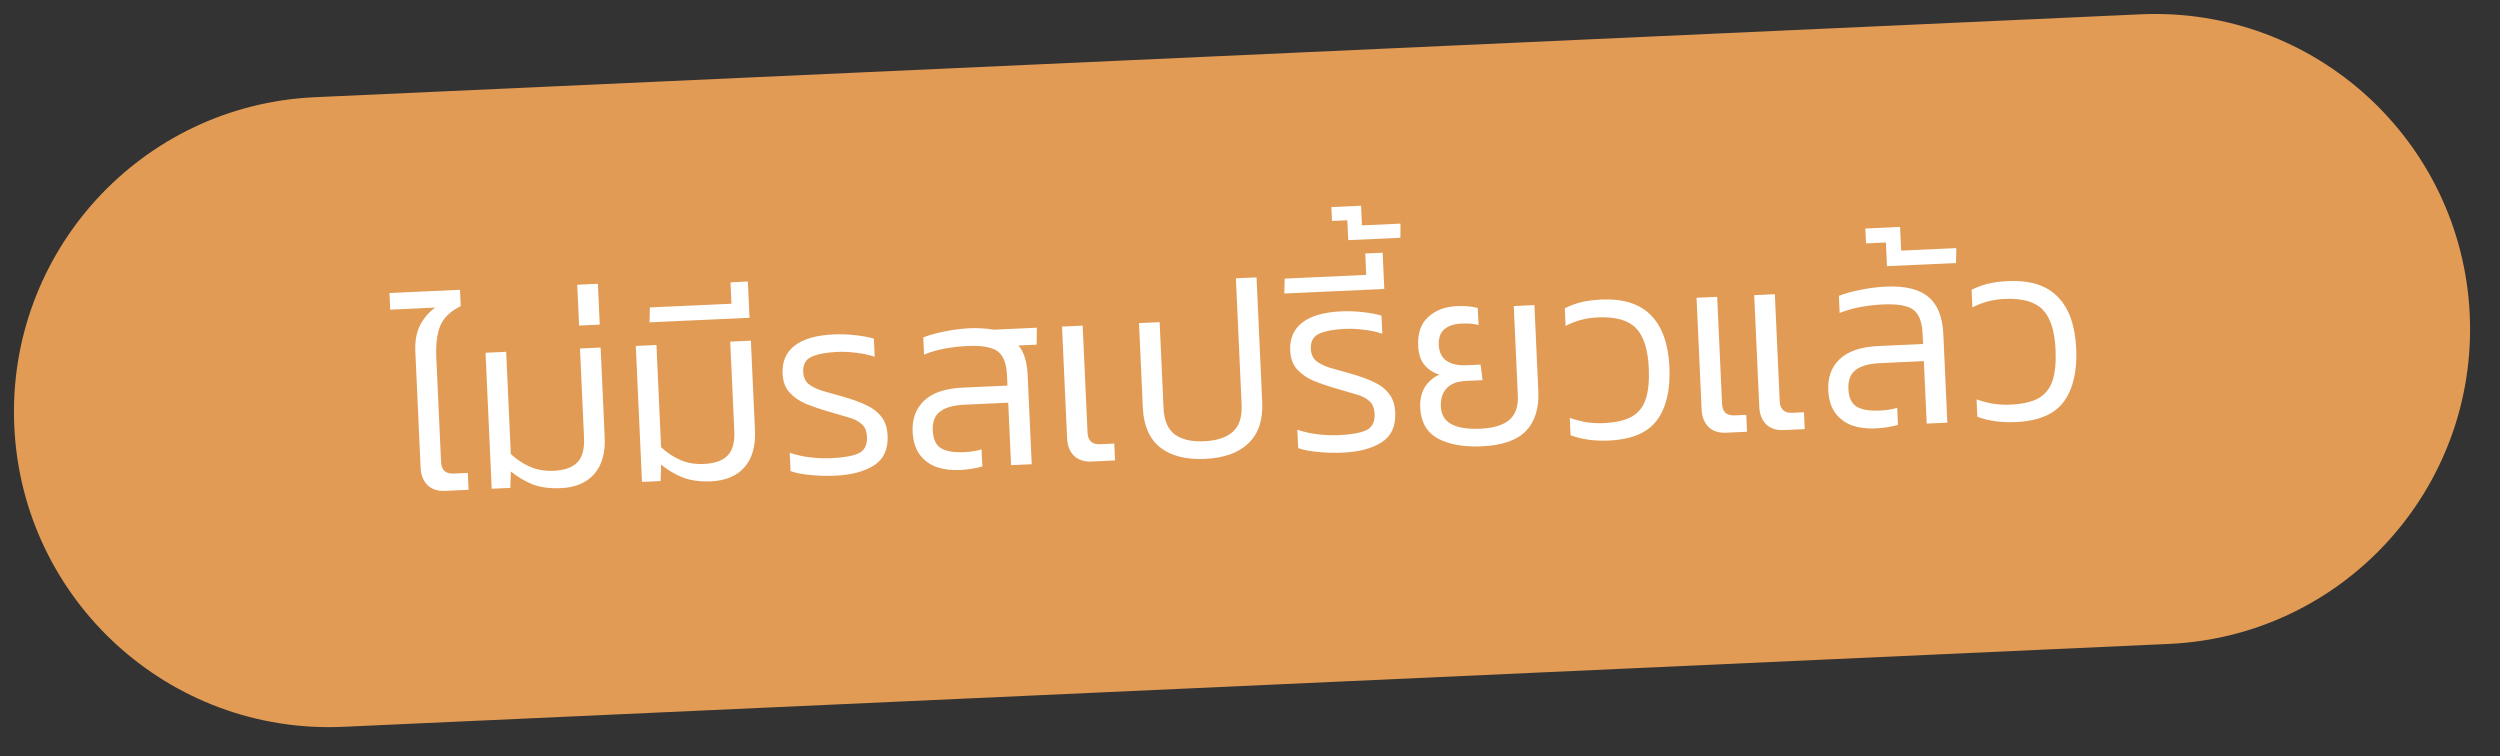 <svg width="119" height="36" viewBox="0 0 119 36" fill="none" xmlns="http://www.w3.org/2000/svg">
<rect x="0" y="0" width="119" height="36" fill="#333333" stroke="none"/>
<path d="M0.68 20.292C0.305 12.016 6.709 5.003 14.985 4.627L101.895 0.681C110.171 0.305 117.184 6.709 117.56 14.985C117.936 23.26 111.532 30.274 103.256 30.65L16.345 34.596C8.07 34.972 1.056 28.568 0.68 20.292Z" fill="#E19B55"/>
<path d="M21.177 23.366C20.833 23.381 20.556 23.29 20.347 23.091C20.146 22.884 20.037 22.608 20.021 22.265L19.77 16.738C19.747 16.235 19.824 15.811 20.001 15.467C20.186 15.122 20.425 14.847 20.72 14.641L18.575 14.739L18.538 13.947L21.895 13.795L21.93 14.574C21.452 14.804 21.13 15.111 20.963 15.495C20.804 15.871 20.739 16.378 20.768 17.017L20.994 21.98C21.011 22.372 21.208 22.559 21.584 22.542L22.267 22.511L22.303 23.314L21.177 23.366ZM26.707 23.235C26.18 23.259 25.729 23.199 25.354 23.056C24.979 22.905 24.633 22.7 24.317 22.442L24.292 23.224L23.405 23.264L23.111 16.791L24.094 16.746L24.315 21.613C24.575 21.858 24.872 22.056 25.207 22.209C25.55 22.362 25.93 22.429 26.346 22.41C26.865 22.387 27.243 22.253 27.48 22.01C27.718 21.767 27.824 21.378 27.8 20.843L27.607 16.587L28.59 16.542L28.783 20.81C28.817 21.561 28.652 22.145 28.286 22.562C27.921 22.979 27.395 23.203 26.707 23.235ZM27.565 15.496L27.477 13.554L28.46 13.509L28.548 15.451L27.565 15.496ZM33.86 22.91C33.333 22.934 32.882 22.874 32.507 22.731C32.131 22.58 31.786 22.375 31.47 22.117L31.445 22.899L30.558 22.939L30.264 16.466L31.247 16.422L31.468 21.288C31.727 21.533 32.025 21.732 32.36 21.885C32.703 22.037 33.083 22.104 33.498 22.085C34.018 22.062 34.396 21.928 34.633 21.685C34.871 21.442 34.977 21.053 34.953 20.518L34.759 16.262L35.742 16.217L35.936 20.485C35.97 21.236 35.805 21.82 35.439 22.237C35.074 22.654 34.547 22.878 33.86 22.91ZM30.918 15.343L30.934 14.634L34.818 14.458L34.772 13.439L35.599 13.401L35.677 15.127L30.918 15.343ZM39.766 22.642C39.367 22.66 38.974 22.649 38.587 22.611C38.21 22.58 37.891 22.518 37.63 22.426L37.59 21.551C37.9 21.657 38.227 21.73 38.573 21.771C38.92 21.811 39.248 21.824 39.56 21.81C40.144 21.784 40.577 21.708 40.859 21.583C41.15 21.45 41.286 21.187 41.268 20.796C41.255 20.516 41.17 20.311 41.012 20.183C40.861 20.045 40.648 19.939 40.373 19.863C40.097 19.78 39.764 19.683 39.374 19.572C39.017 19.468 38.68 19.351 38.362 19.222C38.043 19.084 37.782 18.904 37.58 18.681C37.378 18.457 37.268 18.158 37.251 17.783C37.225 17.215 37.414 16.774 37.816 16.46C38.225 16.137 38.846 15.956 39.677 15.919C40.029 15.903 40.378 15.915 40.724 15.955C41.07 15.995 41.361 16.05 41.596 16.12L41.635 16.983C41.367 16.891 41.076 16.828 40.762 16.794C40.456 16.752 40.155 16.738 39.859 16.751C39.316 16.776 38.903 16.855 38.62 16.988C38.346 17.112 38.217 17.354 38.233 17.714C38.244 17.946 38.324 18.13 38.474 18.268C38.632 18.397 38.85 18.507 39.126 18.598C39.41 18.682 39.751 18.778 40.148 18.888C40.546 18.998 40.9 19.127 41.211 19.273C41.521 19.411 41.766 19.596 41.945 19.828C42.131 20.052 42.233 20.355 42.25 20.739C42.28 21.386 42.065 21.856 41.606 22.15C41.147 22.443 40.533 22.607 39.766 22.642ZM45.687 22.373C45.279 22.391 44.908 22.344 44.575 22.231C44.249 22.11 43.984 21.913 43.779 21.642C43.575 21.363 43.462 20.996 43.441 20.541C43.414 19.933 43.596 19.445 43.987 19.074C44.379 18.696 44.994 18.488 45.833 18.45L47.955 18.354L47.932 17.85C47.915 17.483 47.846 17.197 47.725 16.995C47.611 16.784 47.42 16.64 47.153 16.564C46.885 16.48 46.515 16.449 46.043 16.47C45.684 16.487 45.329 16.527 44.98 16.591C44.638 16.654 44.306 16.75 43.984 16.876L43.947 16.061C44.245 15.943 44.59 15.848 44.979 15.774C45.375 15.692 45.777 15.642 46.185 15.623C46.393 15.614 46.589 15.617 46.774 15.632C46.959 15.64 47.132 15.66 47.293 15.693L49.355 15.599L49.344 16.405L48.481 16.444C48.625 16.622 48.73 16.829 48.797 17.066C48.864 17.303 48.904 17.574 48.918 17.877L49.11 22.097L48.127 22.142L47.992 19.169L45.93 19.262C45.386 19.287 44.991 19.397 44.744 19.593C44.496 19.78 44.381 20.081 44.4 20.497C44.419 20.905 44.547 21.183 44.786 21.332C45.026 21.482 45.401 21.545 45.912 21.521C46.224 21.507 46.494 21.463 46.723 21.389L46.76 22.204C46.626 22.242 46.467 22.277 46.284 22.309C46.102 22.342 45.902 22.363 45.687 22.373ZM51.949 21.968C51.605 21.984 51.328 21.892 51.119 21.694C50.918 21.486 50.809 21.211 50.794 20.867L50.552 15.545L51.535 15.5L51.766 20.583C51.783 20.975 51.98 21.162 52.356 21.145L53.039 21.114L53.075 21.917L51.949 21.968ZM57.356 21.843C56.445 21.884 55.732 21.7 55.217 21.291C54.71 20.882 54.437 20.253 54.399 19.406L54.216 15.379L55.199 15.334L55.385 19.434C55.412 20.017 55.591 20.433 55.922 20.683C56.254 20.924 56.719 21.031 57.318 21.004C57.918 20.976 58.371 20.828 58.679 20.557C58.987 20.279 59.128 19.848 59.101 19.265L58.828 13.247L59.811 13.203L60.081 19.148C60.12 19.995 59.901 20.646 59.425 21.1C58.957 21.554 58.267 21.801 57.356 21.843ZM63.929 21.544C63.529 21.562 63.136 21.552 62.75 21.514C62.372 21.483 62.053 21.421 61.793 21.329L61.753 20.454C62.062 20.56 62.39 20.633 62.736 20.674C63.082 20.714 63.411 20.727 63.723 20.713C64.306 20.686 64.739 20.611 65.022 20.486C65.312 20.352 65.448 20.09 65.431 19.698C65.418 19.419 65.332 19.214 65.174 19.085C65.024 18.948 64.811 18.841 64.535 18.766C64.259 18.682 63.926 18.585 63.537 18.475C63.18 18.371 62.842 18.254 62.524 18.125C62.206 17.987 61.945 17.806 61.743 17.583C61.541 17.36 61.431 17.061 61.414 16.685C61.388 16.118 61.576 15.677 61.978 15.362C62.388 15.04 63.008 14.859 63.84 14.821C64.191 14.805 64.54 14.818 64.886 14.858C65.233 14.898 65.523 14.953 65.759 15.023L65.798 15.886C65.529 15.794 65.238 15.731 64.924 15.697C64.618 15.655 64.317 15.641 64.022 15.654C63.478 15.679 63.065 15.758 62.783 15.89C62.508 16.015 62.379 16.257 62.396 16.617C62.406 16.849 62.487 17.033 62.637 17.17C62.795 17.299 63.012 17.41 63.289 17.501C63.573 17.584 63.913 17.681 64.311 17.791C64.708 17.901 65.062 18.029 65.373 18.175C65.684 18.313 65.929 18.498 66.107 18.731C66.294 18.954 66.396 19.258 66.413 19.642C66.442 20.289 66.228 20.759 65.768 21.052C65.309 21.346 64.696 21.509 63.929 21.544ZM61.133 13.971L61.149 13.262L65.033 13.085L64.987 12.067L65.814 12.029L65.892 13.755L61.133 13.971ZM64.177 11.431L64.134 10.484L63.403 10.517L63.373 9.857L64.787 9.793L64.83 10.728L66.664 10.645L66.659 11.318L64.177 11.431ZM70.544 21.244C69.673 21.283 68.971 21.159 68.437 20.871C67.912 20.575 67.633 20.087 67.602 19.407C67.585 19.032 67.655 18.712 67.811 18.449C67.975 18.177 68.21 17.97 68.516 17.828C68.24 17.753 68.005 17.603 67.81 17.38C67.624 17.156 67.522 16.852 67.505 16.469C67.477 15.861 67.636 15.402 67.983 15.09C68.329 14.77 68.781 14.597 69.341 14.572C69.556 14.562 69.745 14.565 69.906 14.582C70.067 14.599 70.212 14.624 70.342 14.658L70.379 15.473C70.273 15.438 70.148 15.416 70.003 15.406C69.859 15.397 69.71 15.396 69.558 15.403C69.207 15.419 68.935 15.511 68.742 15.68C68.557 15.841 68.472 16.089 68.488 16.424C68.504 16.776 68.631 17.03 68.871 17.188C69.11 17.337 69.417 17.403 69.793 17.386L70.476 17.355L70.57 18.096L69.79 18.131C69.367 18.15 69.056 18.268 68.858 18.486C68.659 18.695 68.568 18.987 68.585 19.363C68.619 20.114 69.248 20.462 70.471 20.406C71.086 20.378 71.54 20.242 71.833 19.996C72.134 19.742 72.273 19.355 72.249 18.836L72.055 14.569L73.038 14.524L73.224 18.624C73.261 19.431 73.065 20.06 72.638 20.512C72.209 20.956 71.511 21.2 70.544 21.244ZM76.584 20.97C75.897 21.001 75.288 20.916 74.759 20.716L74.721 19.889C74.957 19.974 75.213 20.043 75.487 20.095C75.77 20.138 76.047 20.153 76.318 20.141C76.91 20.114 77.365 20.009 77.685 19.826C78.005 19.636 78.225 19.354 78.344 18.98C78.463 18.606 78.509 18.119 78.482 17.52C78.441 16.625 78.236 15.99 77.867 15.614C77.497 15.238 76.893 15.069 76.054 15.108C75.774 15.12 75.507 15.161 75.254 15.228C75.001 15.296 74.757 15.391 74.522 15.514L74.484 14.674C74.727 14.551 74.983 14.456 75.252 14.387C75.529 14.319 75.852 14.276 76.219 14.259C77.266 14.212 78.054 14.46 78.584 15.005C79.121 15.549 79.415 16.372 79.465 17.475C79.513 18.546 79.319 19.384 78.882 19.988C78.445 20.593 77.679 20.92 76.584 20.97ZM84.897 20.472C84.553 20.488 84.277 20.396 84.068 20.197C83.866 19.99 83.757 19.715 83.742 19.371L83.5 14.049L84.483 14.004L84.714 19.087C84.732 19.479 84.928 19.666 85.304 19.649L85.868 19.623L85.904 20.426L84.897 20.472ZM82.152 20.597C81.808 20.612 81.532 20.521 81.323 20.322C81.121 20.115 81.012 19.84 80.997 19.496L80.755 14.173L81.738 14.129L81.969 19.212C81.987 19.603 82.183 19.79 82.559 19.773L83.122 19.748L83.159 20.551L82.152 20.597ZM89.271 20.393C88.863 20.412 88.493 20.365 88.159 20.252C87.833 20.131 87.568 19.934 87.364 19.663C87.159 19.384 87.046 19.017 87.025 18.561C86.998 17.954 87.18 17.465 87.571 17.095C87.963 16.717 88.578 16.509 89.417 16.471L91.539 16.375L91.516 15.871C91.499 15.503 91.43 15.218 91.309 15.015C91.195 14.805 91.004 14.661 90.737 14.585C90.469 14.501 90.099 14.47 89.627 14.491C89.268 14.508 88.913 14.548 88.564 14.612C88.222 14.675 87.89 14.77 87.567 14.897L87.531 14.082C87.829 13.964 88.174 13.869 88.563 13.795C88.959 13.713 89.361 13.662 89.769 13.644C90.68 13.603 91.352 13.764 91.785 14.129C92.226 14.485 92.465 15.075 92.502 15.898L92.694 20.118L91.711 20.163L91.576 17.19L89.514 17.283C88.97 17.308 88.575 17.418 88.328 17.613C88.08 17.801 87.965 18.102 87.984 18.518C88.003 18.925 88.132 19.204 88.371 19.353C88.609 19.503 88.985 19.566 89.496 19.542C89.808 19.528 90.078 19.484 90.307 19.41L90.344 20.225C90.21 20.263 90.051 20.298 89.868 20.33C89.686 20.363 89.486 20.384 89.271 20.393ZM89.82 12.669L89.769 11.542L88.822 11.585L88.79 10.877L90.444 10.802L90.495 11.929L93.121 11.81L93.105 12.52L89.82 12.669ZM95.947 20.09C95.26 20.122 94.651 20.037 94.122 19.837L94.084 19.01C94.32 19.095 94.576 19.164 94.85 19.215C95.132 19.258 95.409 19.274 95.681 19.262C96.272 19.235 96.728 19.13 97.048 18.947C97.368 18.756 97.587 18.474 97.707 18.101C97.826 17.727 97.872 17.24 97.844 16.641C97.804 15.746 97.599 15.11 97.229 14.735C96.86 14.359 96.256 14.19 95.416 14.228C95.137 14.241 94.87 14.281 94.617 14.349C94.364 14.416 94.12 14.511 93.885 14.634L93.847 13.795C94.09 13.672 94.346 13.576 94.615 13.508C94.892 13.439 95.215 13.397 95.582 13.38C96.629 13.332 97.417 13.581 97.947 14.126C98.484 14.67 98.777 15.493 98.828 16.596C98.876 17.667 98.682 18.505 98.245 19.109C97.808 19.713 97.042 20.041 95.947 20.09Z" fill="white"/>
</svg>
